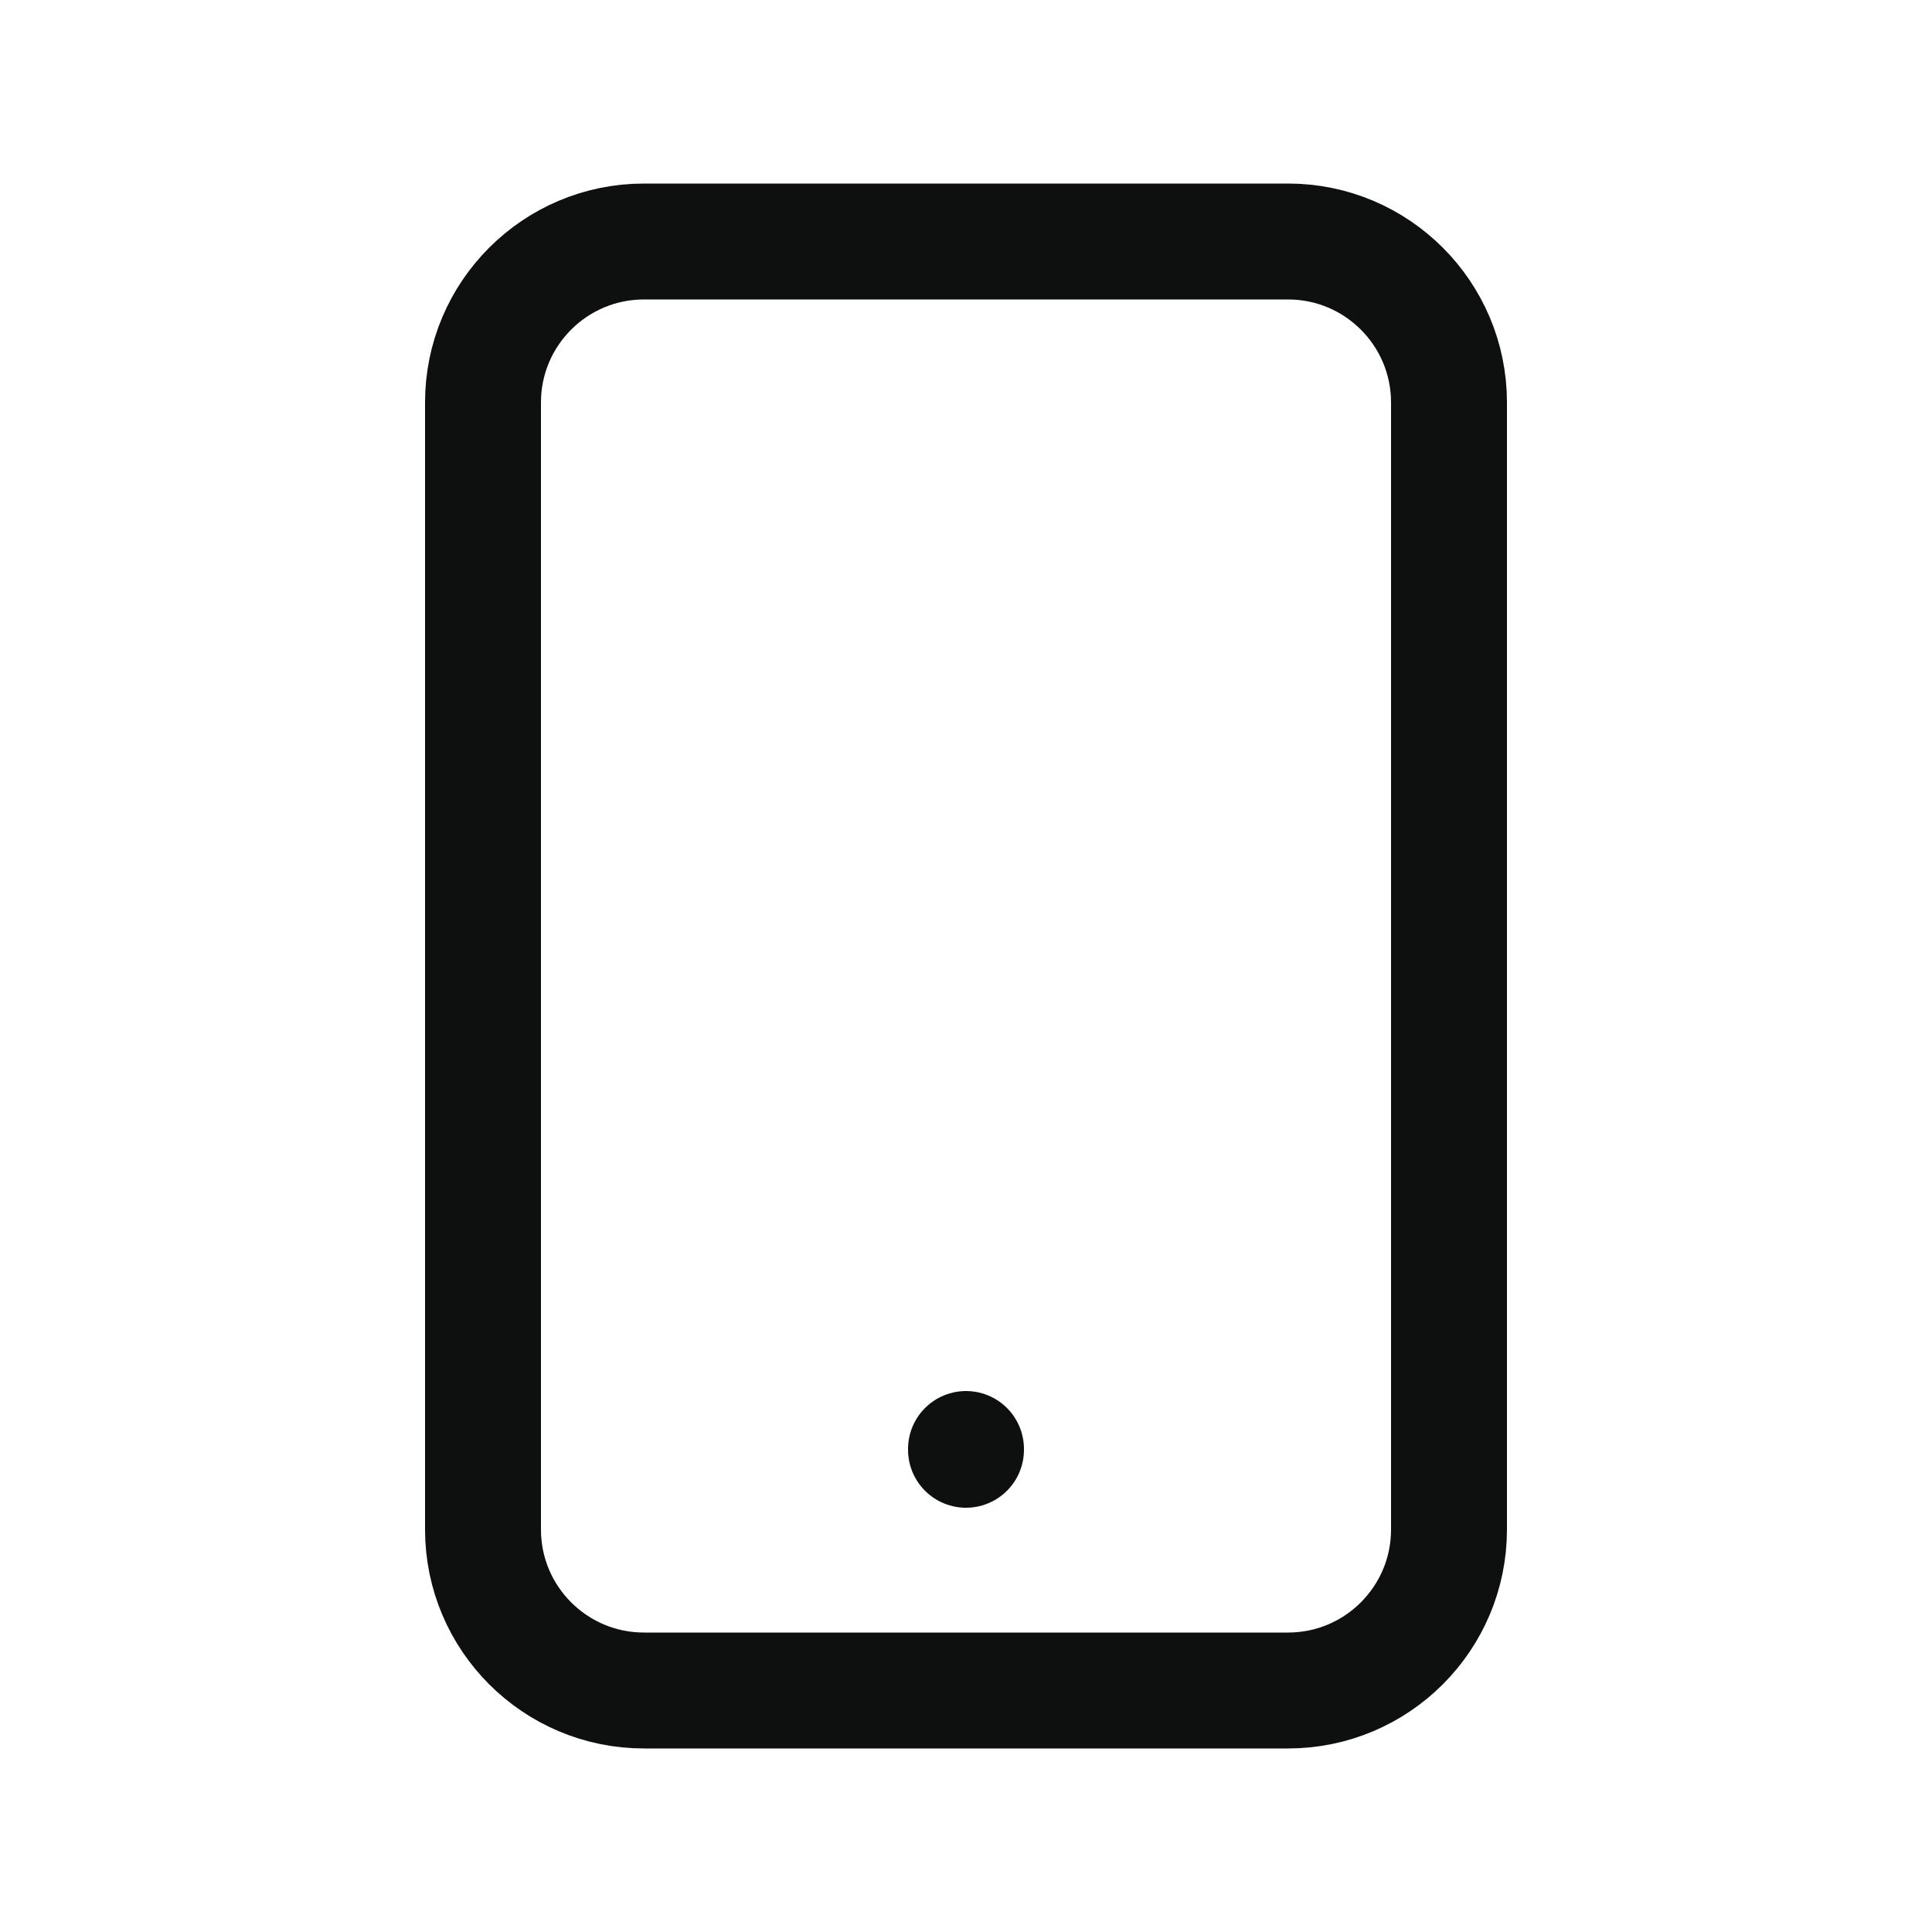 <svg width="25" height="25" viewBox="0 0 25 25" fill="none" xmlns="http://www.w3.org/2000/svg">
<path d="M16.667 3.125H8.333C7.183 3.125 6.25 4.058 6.25 5.208V19.792C6.25 20.942 7.183 21.875 8.333 21.875H16.667C17.817 21.875 18.75 20.942 18.75 19.792V5.208C18.75 4.058 17.817 3.125 16.667 3.125Z" stroke="#0E1010" stroke-width="1.5" stroke-linecap="round" stroke-linejoin="round"/>
<path d="M12.5 18.76V18.75" stroke="#0E1010" stroke-width="1.5" stroke-linecap="round" stroke-linejoin="round"/>
</svg>
